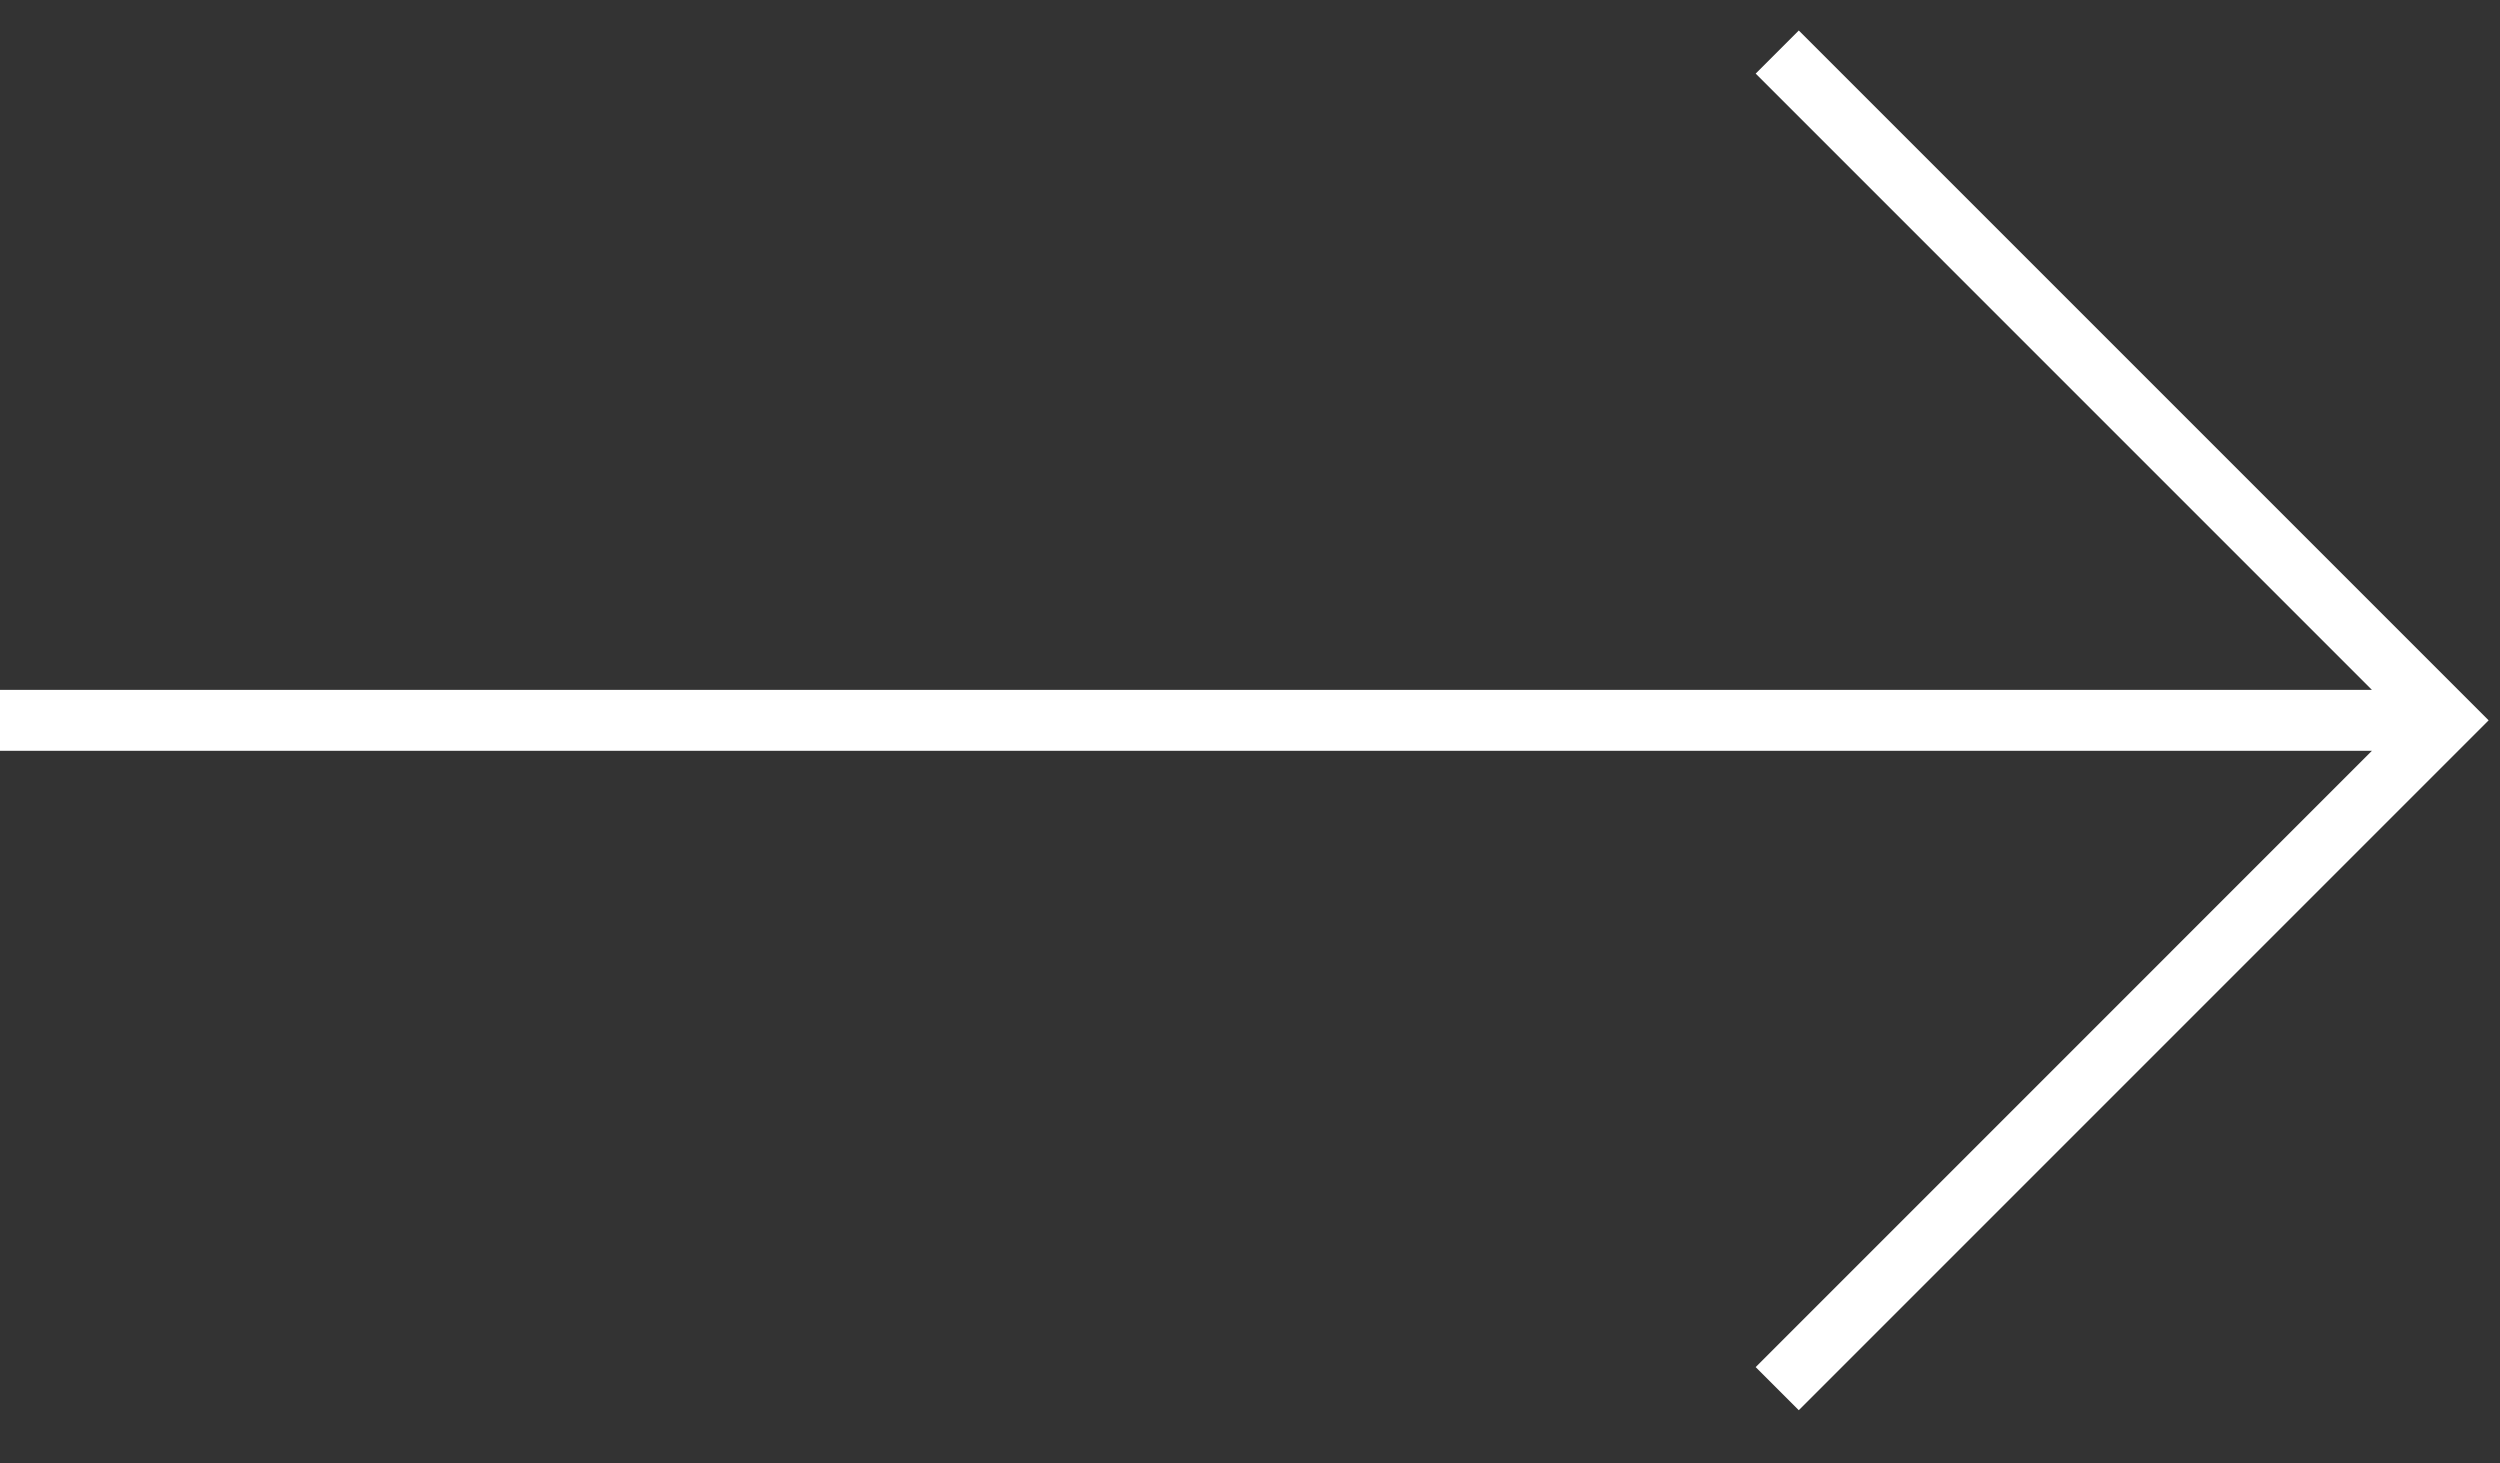 <?xml version="1.0" encoding="UTF-8"?>
<svg width="82px" height="48px" viewBox="0 0 82 48" version="1.1" xmlns="http://www.w3.org/2000/svg" xmlns:xlink="http://www.w3.org/1999/xlink">
    <rect x="0" y="0" width="82" height="48" fill="#333333" stroke="none"/>
    <title>FEBDDF29-B870-4136-93D6-345BA7285021</title>
    <g id="Final" stroke="none" stroke-width="1" fill="none" fill-rule="evenodd">
        <g id="Nadlanding-FINAL-hover-2" transform="translate(-319, -312)">
            <g id="artist-side" transform="translate(0, 52)">
                <g id="arrow" transform="translate(319, 260)">
                    <rect id="bounding-box" x="0" y="0" width="82" height="48"></rect>
                    <path d="M59,1 L81.627,23.627 L59,46.255 L57.586,44.841 L77.798,24.627 L0,24.627 L0,22.627 L77.798,22.627 L57.586,2.414 L59,1 Z" id="Combined-Shape" fill="#FFFFFF"></path>
                </g>
            </g>
        </g>
    </g>
</svg>